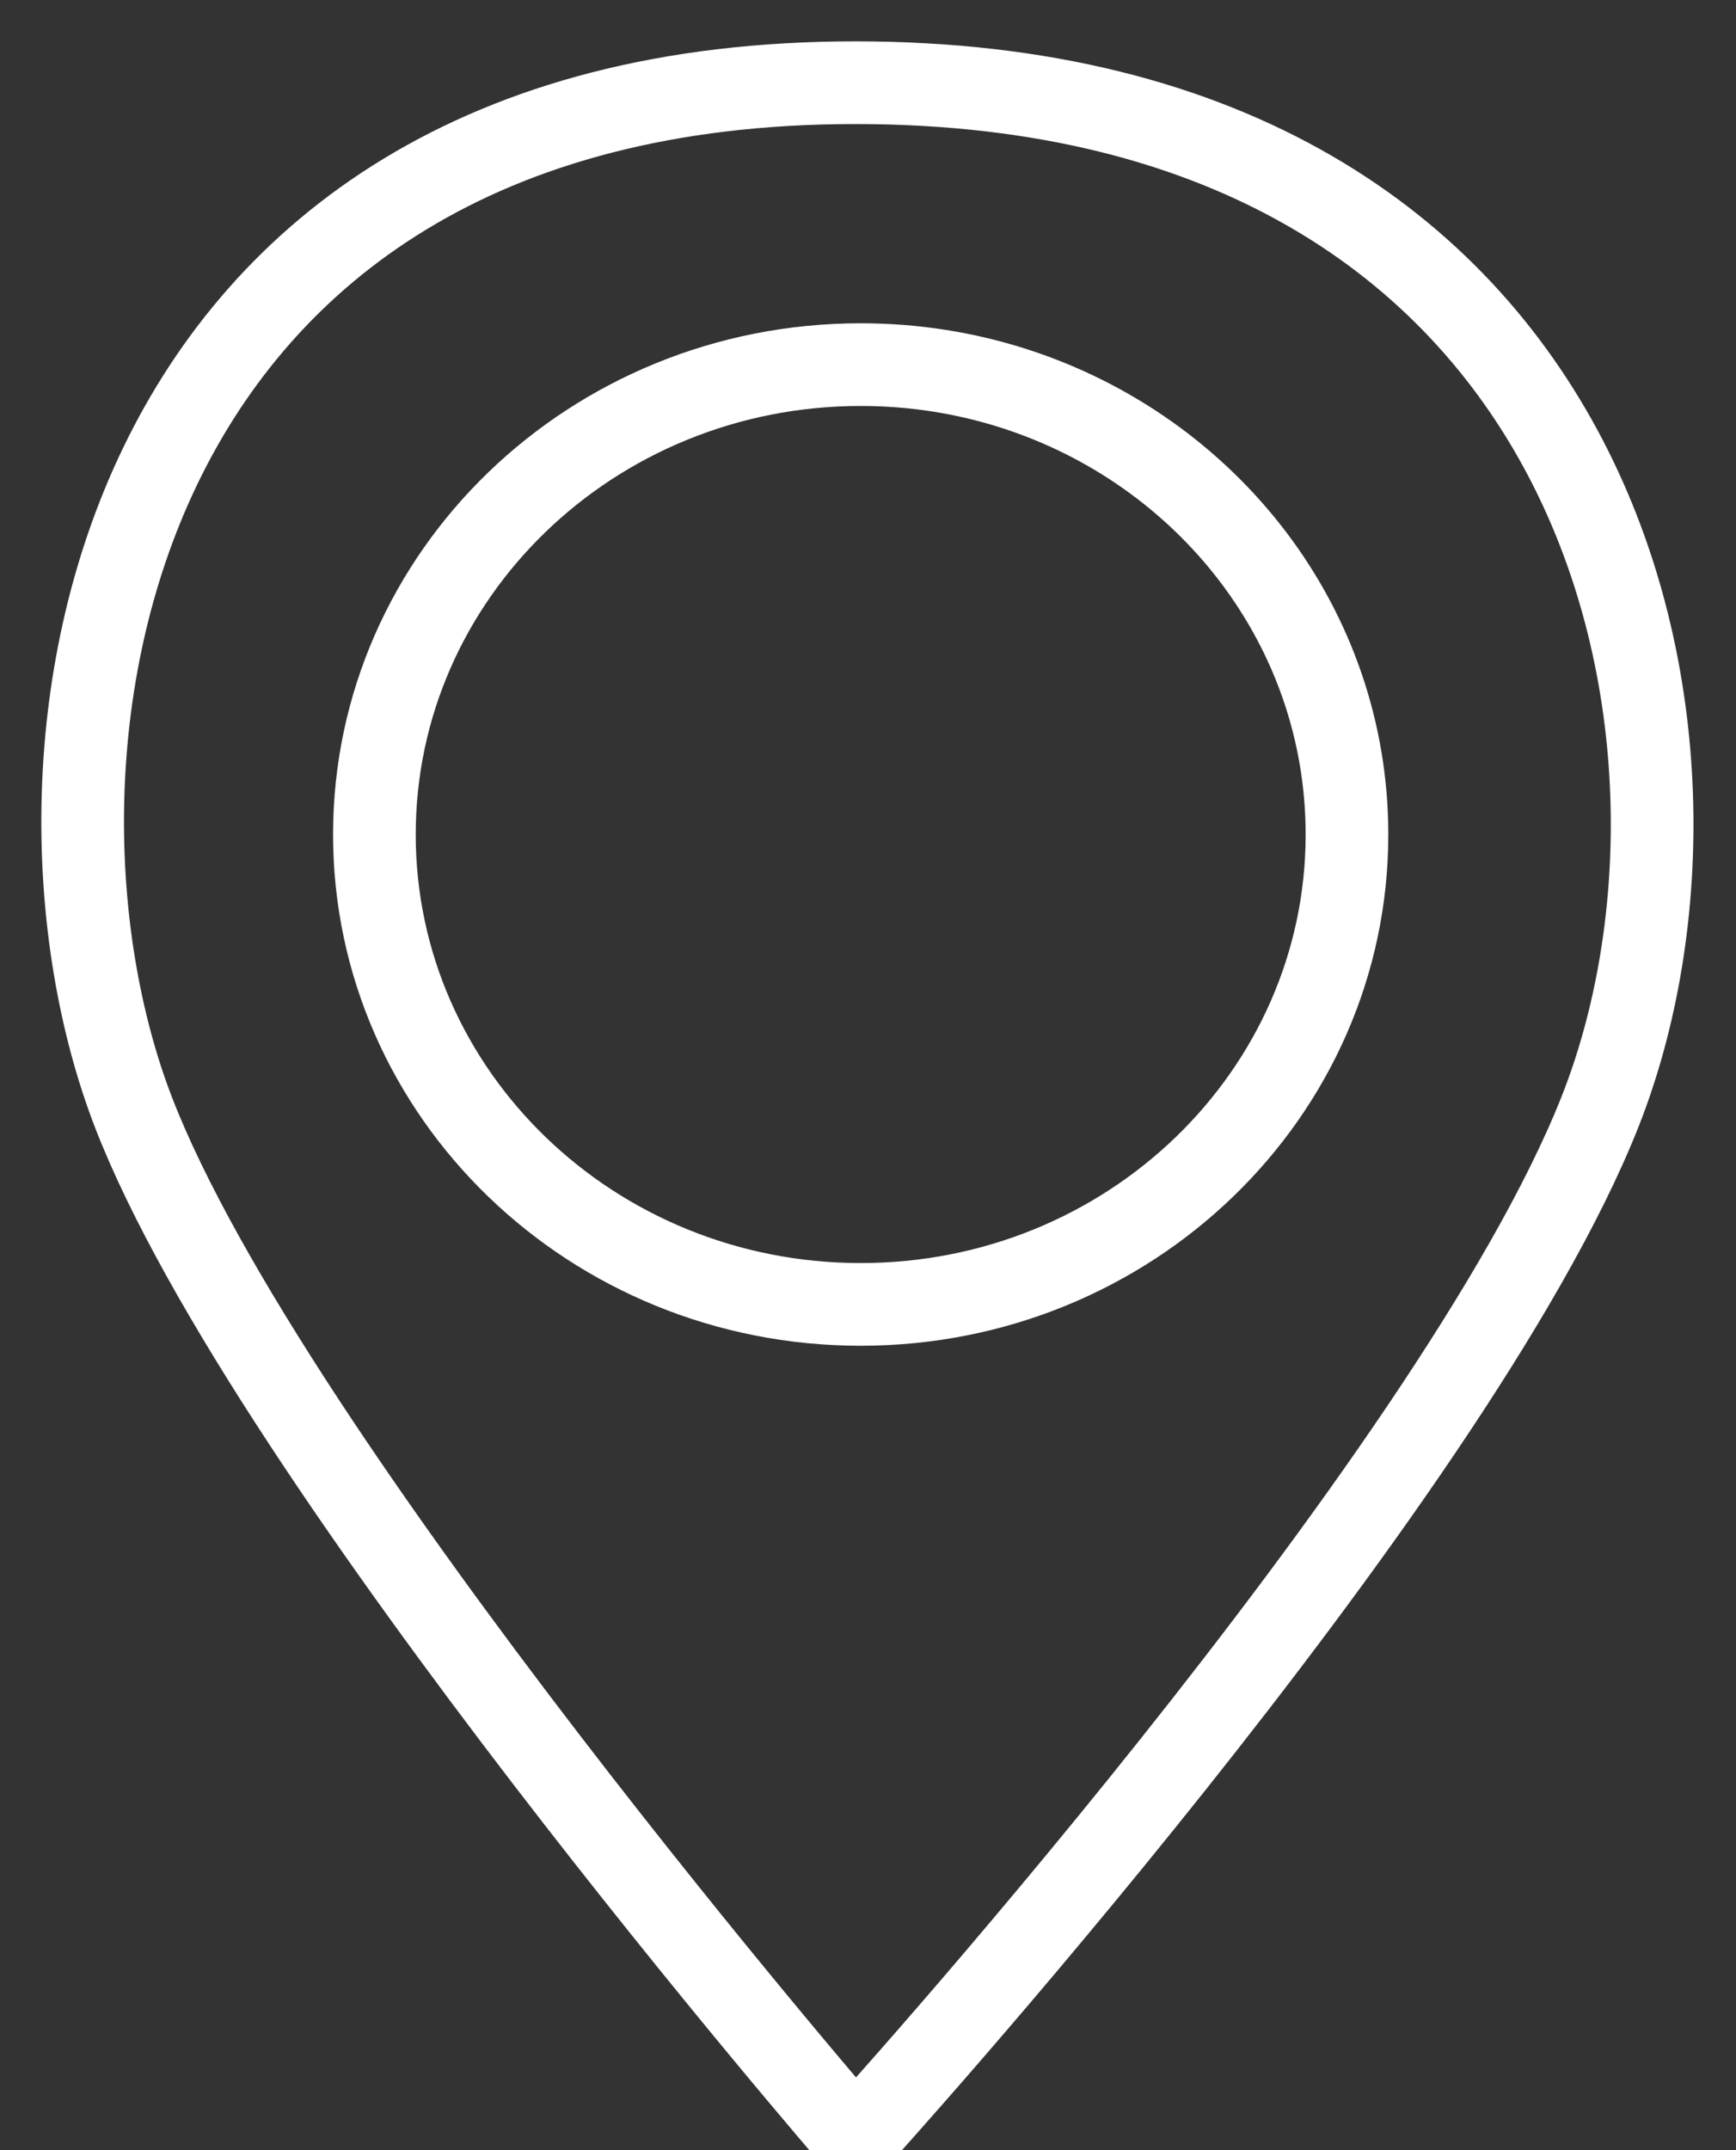 <?xml version="1.0" encoding="UTF-8"?>
<svg width="21px" height="26px" viewBox="0 0 21 26" version="1.1" xmlns="http://www.w3.org/2000/svg" xmlns:xlink="http://www.w3.org/1999/xlink">
    <rect x="0" y="0" width="21" height="26" fill="#333333" stroke="none"/>
    <!-- Generator: Sketch 43.2 (39069) - http://www.bohemiancoding.com/sketch -->
    <title>itinerary-map</title>
    <desc>Created with Sketch.</desc>
    <defs></defs>
    <g id="Page-1" stroke="none" stroke-width="1" fill="none" fill-rule="evenodd">
        <g id="5-Overnight-Package-Detail" transform="translate(-400, -602)" stroke="#FFFFFF">
            <g id="Filter-Closed" transform="translate(0, 586)">
                <g id="itinerary-map" transform="translate(401, 17)">
                    <path d="M9.412,14.773 C12.66,14.773 15.294,12.229 15.294,9.091 C15.294,6.578 13.606,4.447 11.265,3.697 C10.682,3.51 10.059,3.409 9.412,3.409 C6.163,3.409 3.529,5.953 3.529,9.091 C3.529,12.229 6.163,14.773 9.412,14.773 Z" id="Oval-5"></path>
                    <path d="M9.346,24.88 C9.346,24.88 2.252,16.695 0.613,12.446 C-1.025,8.198 0.214,2.58379177e-13 9.346,0 C18.479,-2.58379177e-13 20.128,7.967 18.354,12.446 C16.579,16.926 9.346,24.88 9.346,24.88 Z" id="Path-3"></path>
                </g>
            </g>
        </g>
    </g>
</svg>